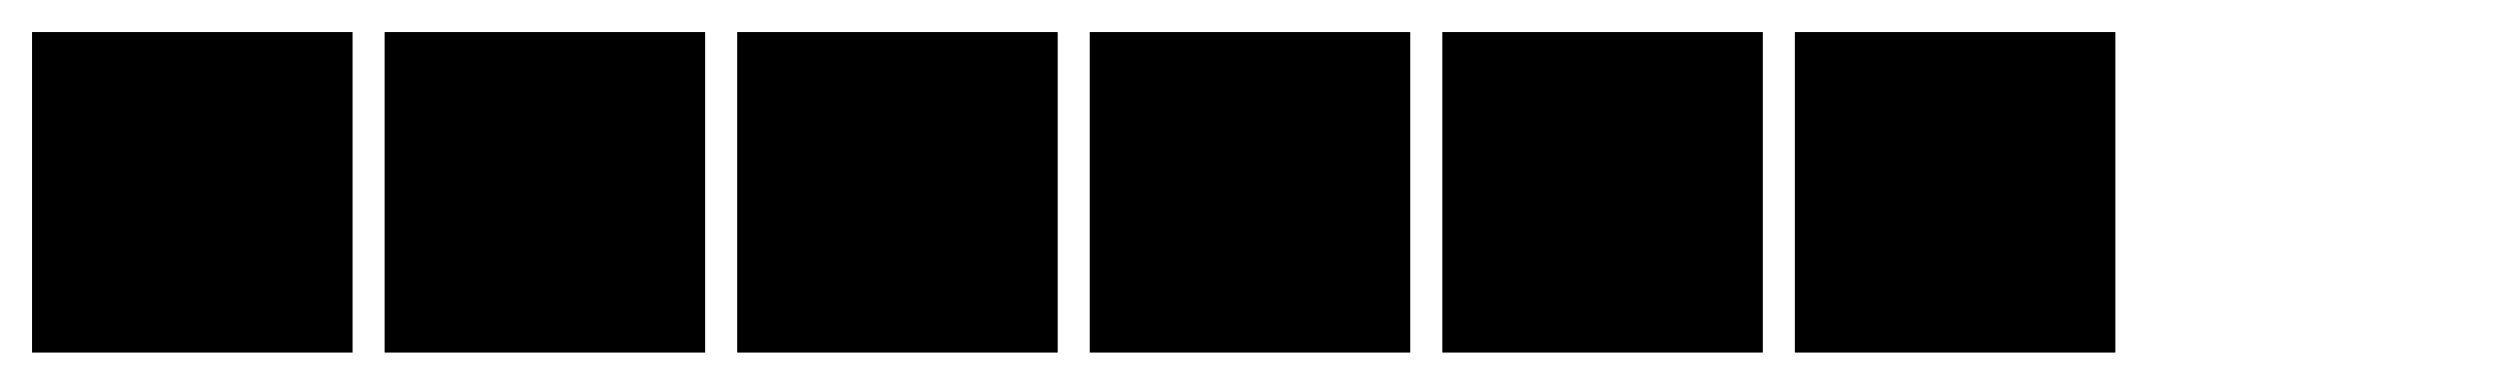 <?xml version="1.0" encoding="UTF-8" standalone="no"?>
<svg version="1.1"
     baseProfile="full"
     xmlns="http://www.w3.org/2000/svg"
     xmlns:xlink="http://www.w3.org/1999/xlink"
     xmlns:ev="http://www.w3.org/2001/xml-events"
     width="780"
     height="120"
>

    <style><![CDATA[
		
	]]></style>

    <defs>
        <g id="base">
            <rect width="100" height="100"/>
                    </g>

        <circle id="dot" r="5"/>
    </defs>
    
	<g class="dot" >
		<use xlink:href="#base" x="10" y="10" />
		<use xlink:href="#dot" x="60" y="60" />
	</g>

	<g class="dot" >
		<use xlink:href="#base" x="120" y="10" />
		<use xlink:href="#dot" x="145" y="85" />
		<use xlink:href="#dot" x="195" y="35" />
	</g>

	<g class="dot" >
		<use xlink:href="#base" x="230" y="10" />
		<use xlink:href="#dot" x="255" y="85" />
		<use xlink:href="#dot" x="280" y="60" />
		<use xlink:href="#dot" x="305" y="35" />
	</g>

	<g class="dot" >
		<use xlink:href="#base" x="340" y="10" />
		<use xlink:href="#dot" x="365" y="35" />
		<use xlink:href="#dot" x="365" y="85" />
		<use xlink:href="#dot" x="415" y="35" />
		<use xlink:href="#dot" x="415" y="85" />
	</g>

	<g class="dot" >
		<use xlink:href="#base" x="450" y="10" />
		<use xlink:href="#dot" x="475" y="35" />
		<use xlink:href="#dot" x="475" y="85" />
		<use xlink:href="#dot" x="525" y="35" />
		<use xlink:href="#dot" x="525" y="85" />
		<use xlink:href="#dot" x="500" y="60" />
	</g>

	<g class="dot" >
		<use xlink:href="#base" x="560" y="10" />
		<use xlink:href="#dot" x="585" y="35" />
		<use xlink:href="#dot" x="585" y="60" />
		<use xlink:href="#dot" x="585" y="85" />
		<use xlink:href="#dot" x="635" y="35" />
		<use xlink:href="#dot" x="635" y="60" />
		<use xlink:href="#dot" x="635" y="85" />
	</g>
</svg>

